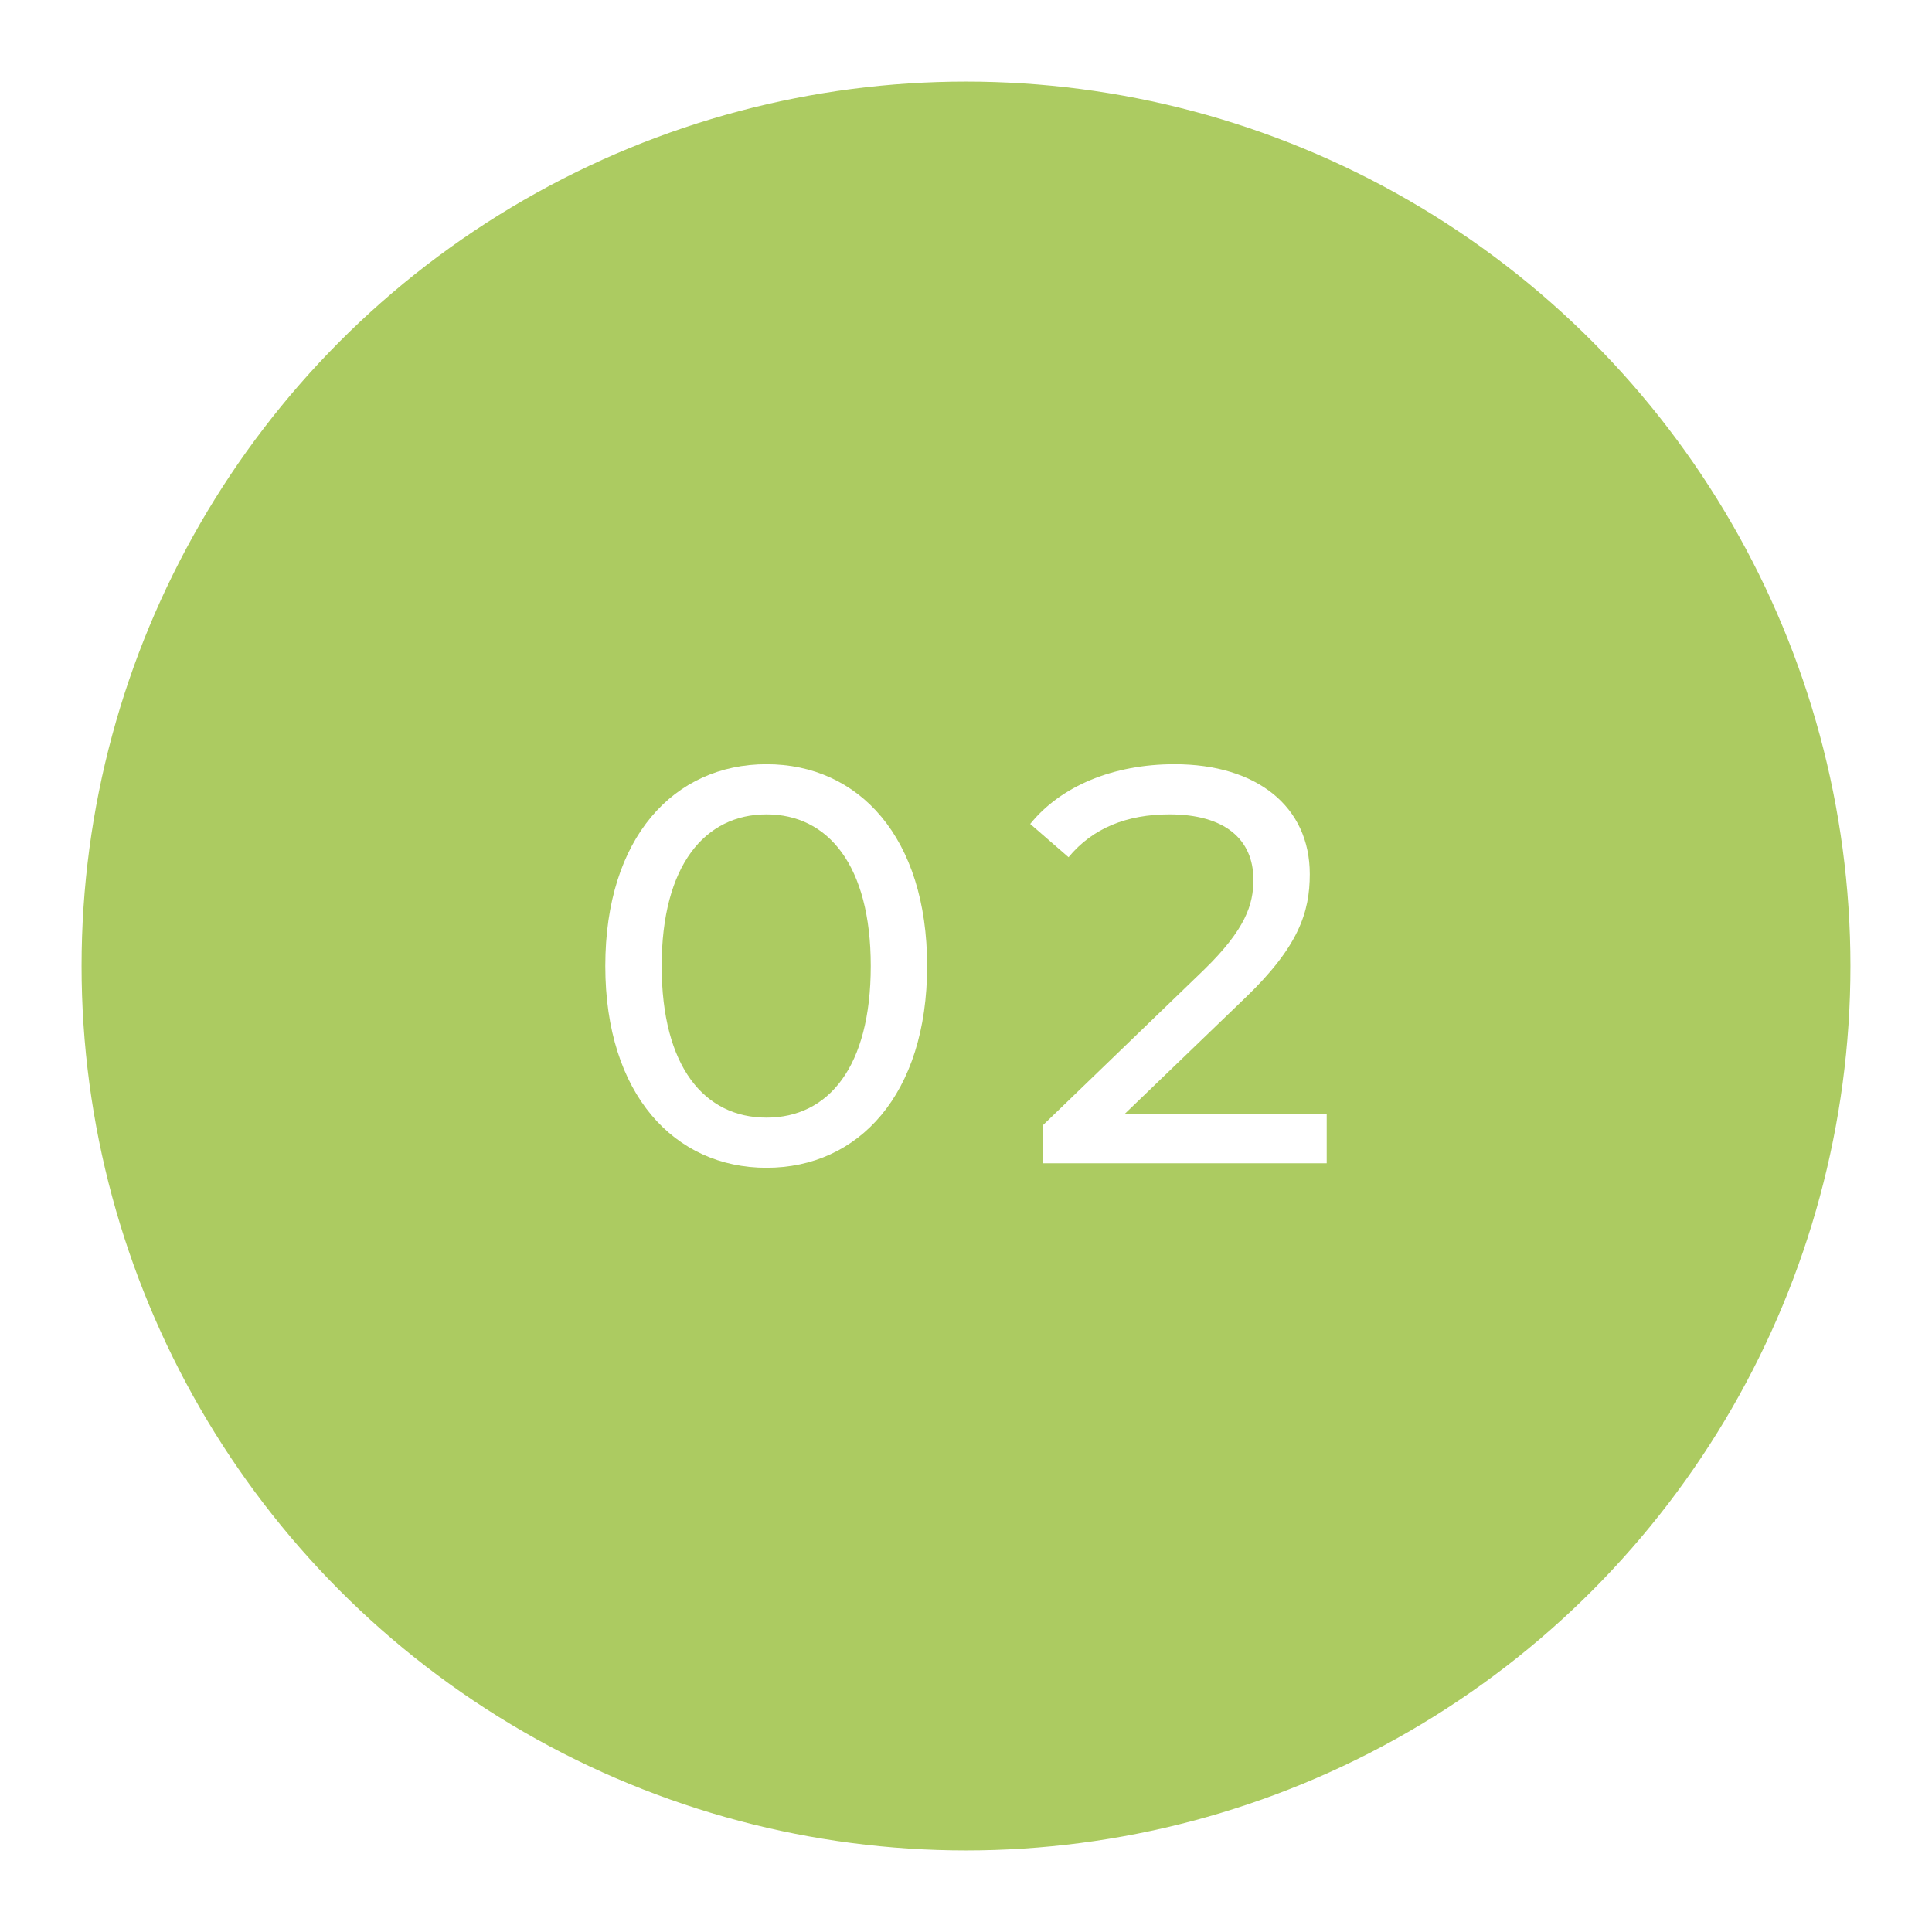 <?xml version="1.0" encoding="UTF-8"?>
<svg id="Ebene_1" xmlns="http://www.w3.org/2000/svg" viewBox="0 0 500 500">
  <defs>
    <style>
      .cls-1 {
        fill: #accb61;
      }

      .cls-2 {
        fill: #fff;
      }
    </style>
  </defs>
  <rect class="cls-2" x="-1633.1" y="-41.53" width="3222.21" height="1104.56"/>
  <g>
    <circle class="cls-1" cx="250" cy="250" r="228.89"/>
    <g>
      <path class="cls-2" d="M156.65,250c0-33.26,17.8-52.22,41.72-52.22s41.57,18.96,41.57,52.22-17.79,52.22-41.57,52.22-41.72-18.96-41.72-52.22ZM225.35,250c0-26.11-11.08-39.24-26.98-39.24s-27.13,13.13-27.13,39.24,11.08,39.24,27.13,39.24,26.98-13.13,26.98-39.24Z"/>
      <path class="cls-2" d="M343.35,288.36v12.69h-73.37v-9.92l41.57-40.11c10.79-10.5,12.83-16.92,12.83-23.34,0-10.5-7.44-16.92-21.73-16.92-10.94,0-19.84,3.5-26.11,11.09l-9.92-8.61c7.88-9.77,21.44-15.46,37.34-15.46,21.3,0,35.01,10.94,35.01,28.44,0,9.92-2.92,18.82-16.77,32.09l-31.21,30.05h52.36Z"/>
    </g>
  </g>
</svg>